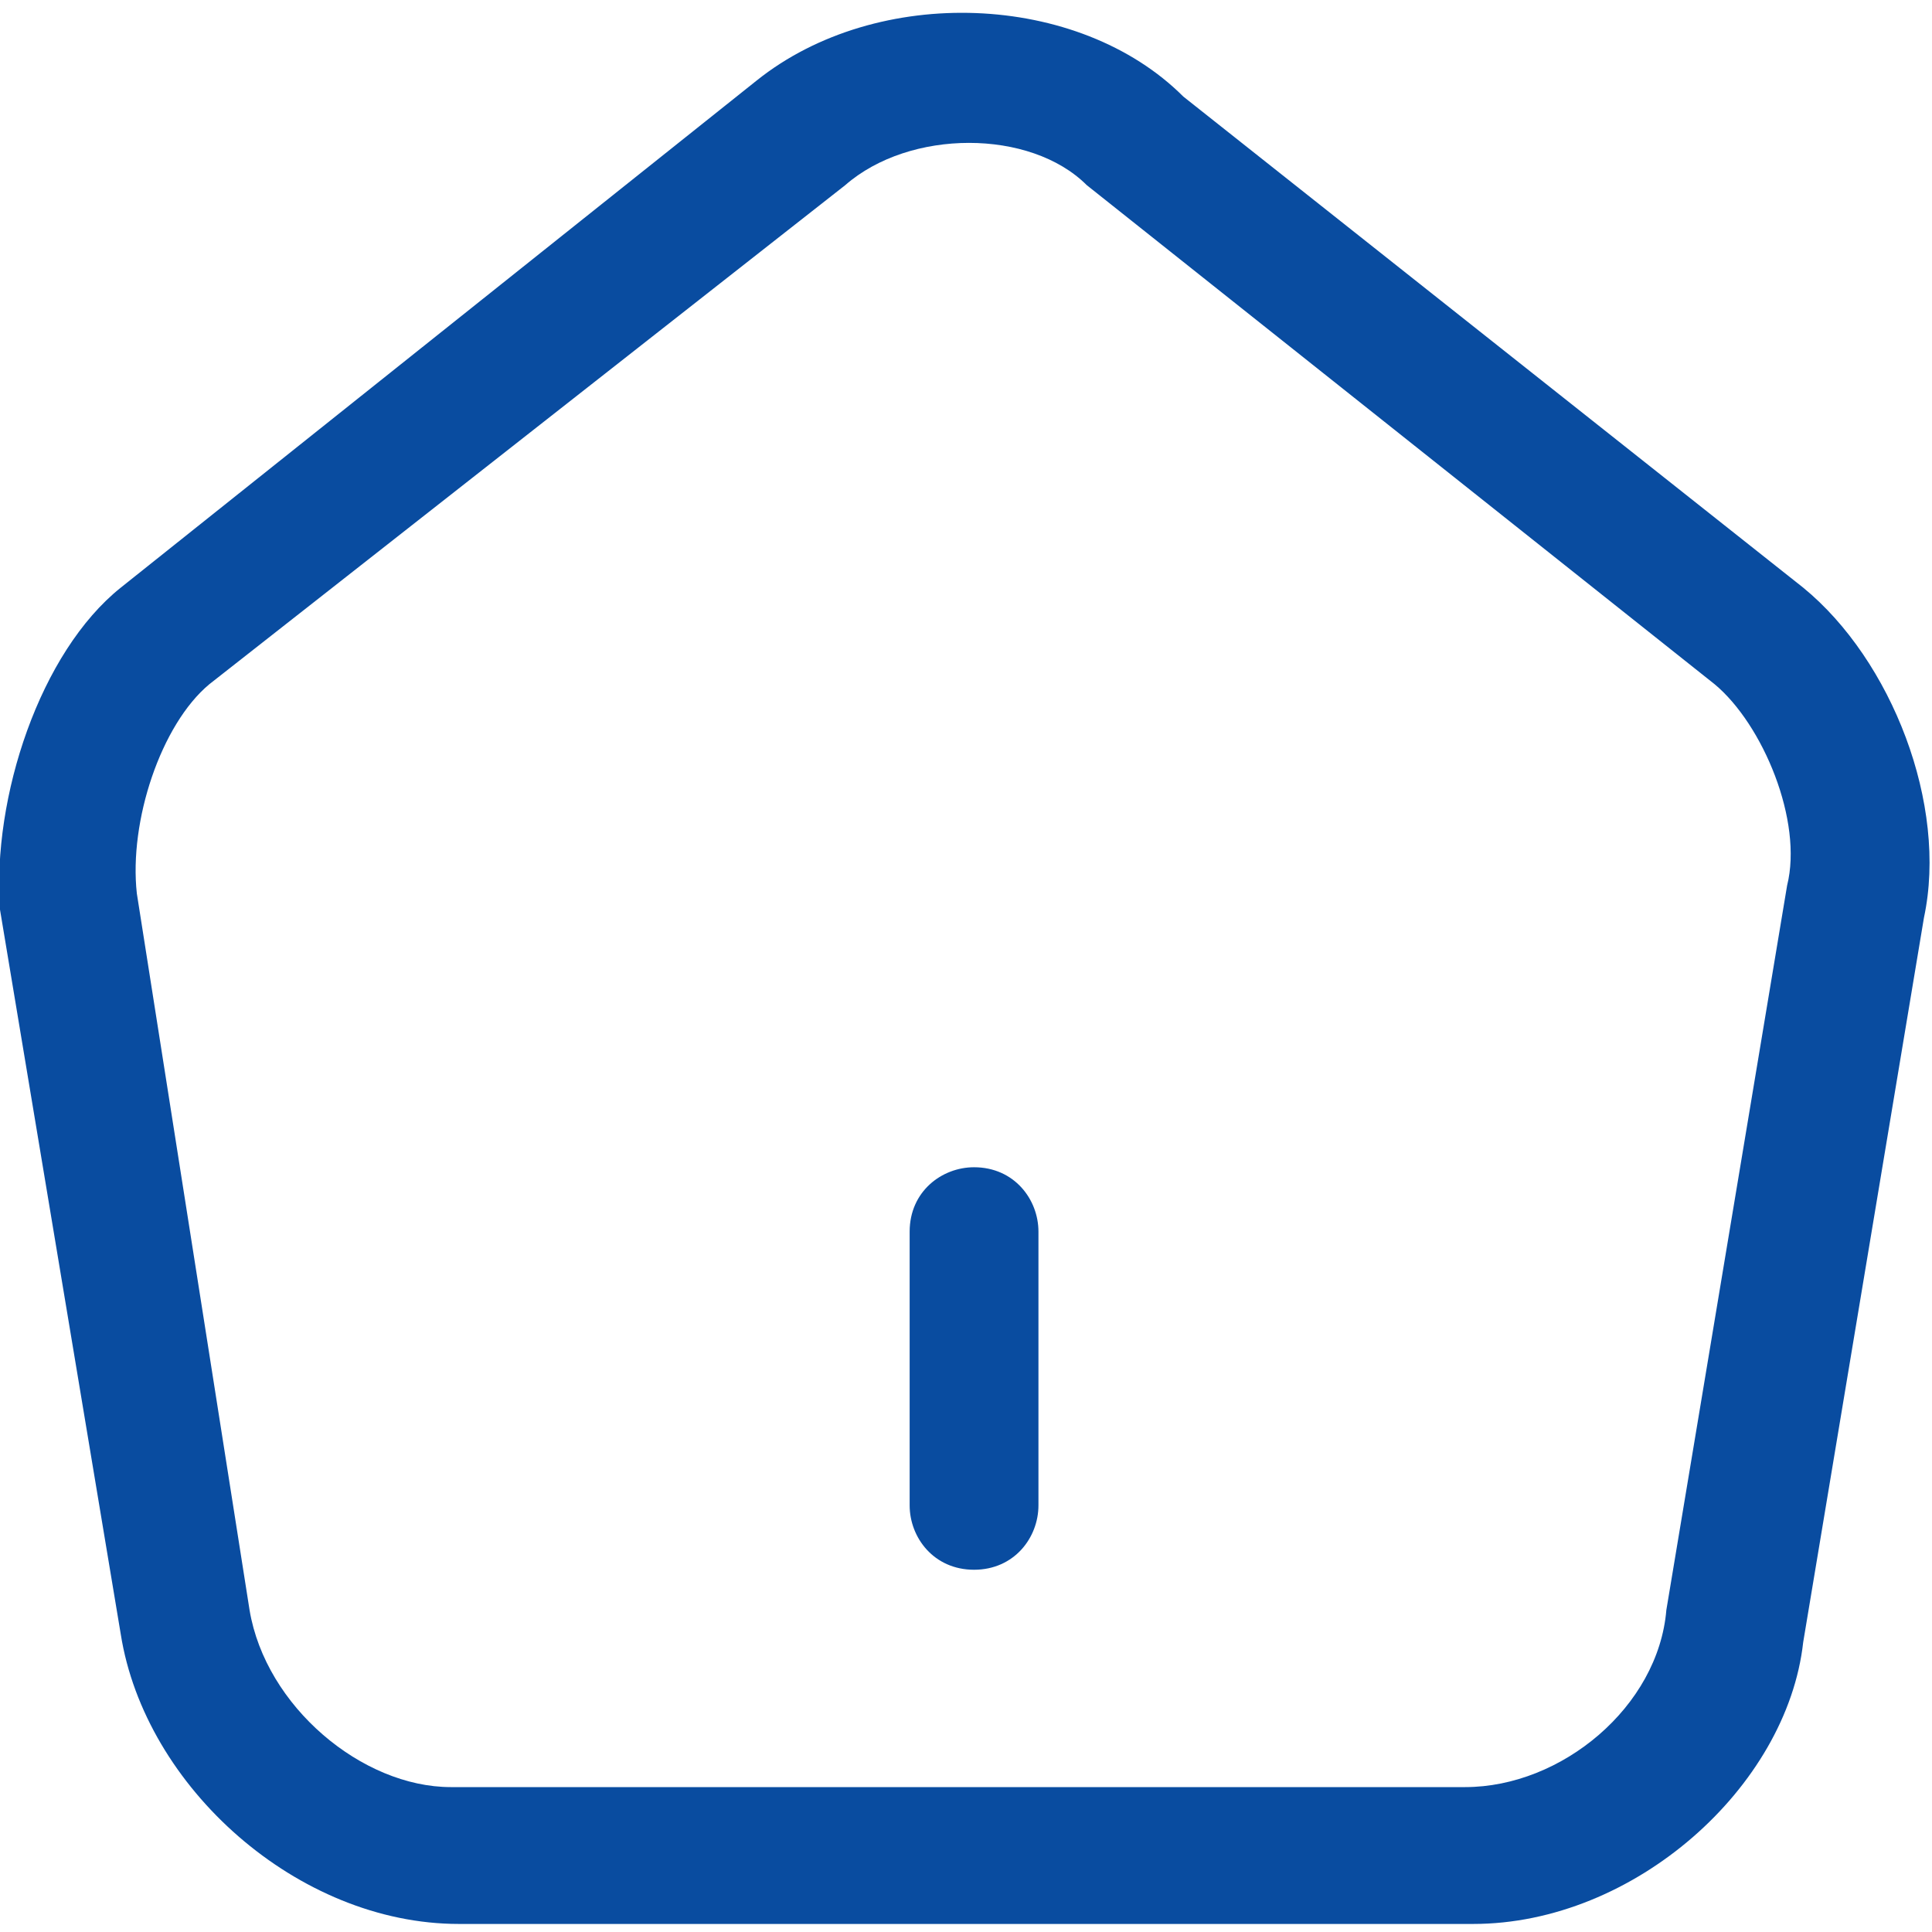 <?xml version="1.0" encoding="utf-8"?>
<!-- Generator: Adobe Illustrator 23.0.0, SVG Export Plug-In . SVG Version: 6.00 Build 0)  -->
<svg version="1.1" id="Layer_1" xmlns="http://www.w3.org/2000/svg" xmlns:xlink="http://www.w3.org/1999/xlink" x="0px" y="0px"
	 viewBox="0 0 24 24" style="enable-background:new 0 0 24 24;" xml:space="preserve">
<style type="text/css">
	.st0{fill:#094CA0;}
</style>
<g>
	<g>
		<path class="st0" d="M12.1,19.5c-0.5,0-0.8-0.4-0.8-0.8v-3.4c0-0.5,0.4-0.8,0.8-0.8c0.5,0,0.8,0.4,0.8,0.8v3.4
			C12.9,19.1,12.6,19.5,12.1,19.5z"/>
	</g>
	<g>
		<path class="st0" d="M18.3,23.9H5.7c-2,0-3.9-1.7-4.2-3.6l-1.5-9c-0.1-1.4,0.5-3.2,1.5-4l7.9-6.3c0,0,0,0,0,0
			c1.5-1.2,4-1.1,5.3,0.2l7.7,6.1c1.1,0.9,1.8,2.7,1.5,4.1l-1.5,9C22.2,22.2,20.3,23.9,18.3,23.9z M10.5,2.3L2.6,8.5
			C2,9,1.6,10.2,1.7,11.1L3.1,20c0.2,1.2,1.4,2.2,2.5,2.2h12.6c1.2,0,2.4-1,2.5-2.2l1.5-9c0.2-0.8-0.3-2-0.9-2.5l-7.8-6.2
			C12.8,1.6,11.3,1.6,10.5,2.3L10.5,2.3z"/>
	</g>
</g>
</svg>
